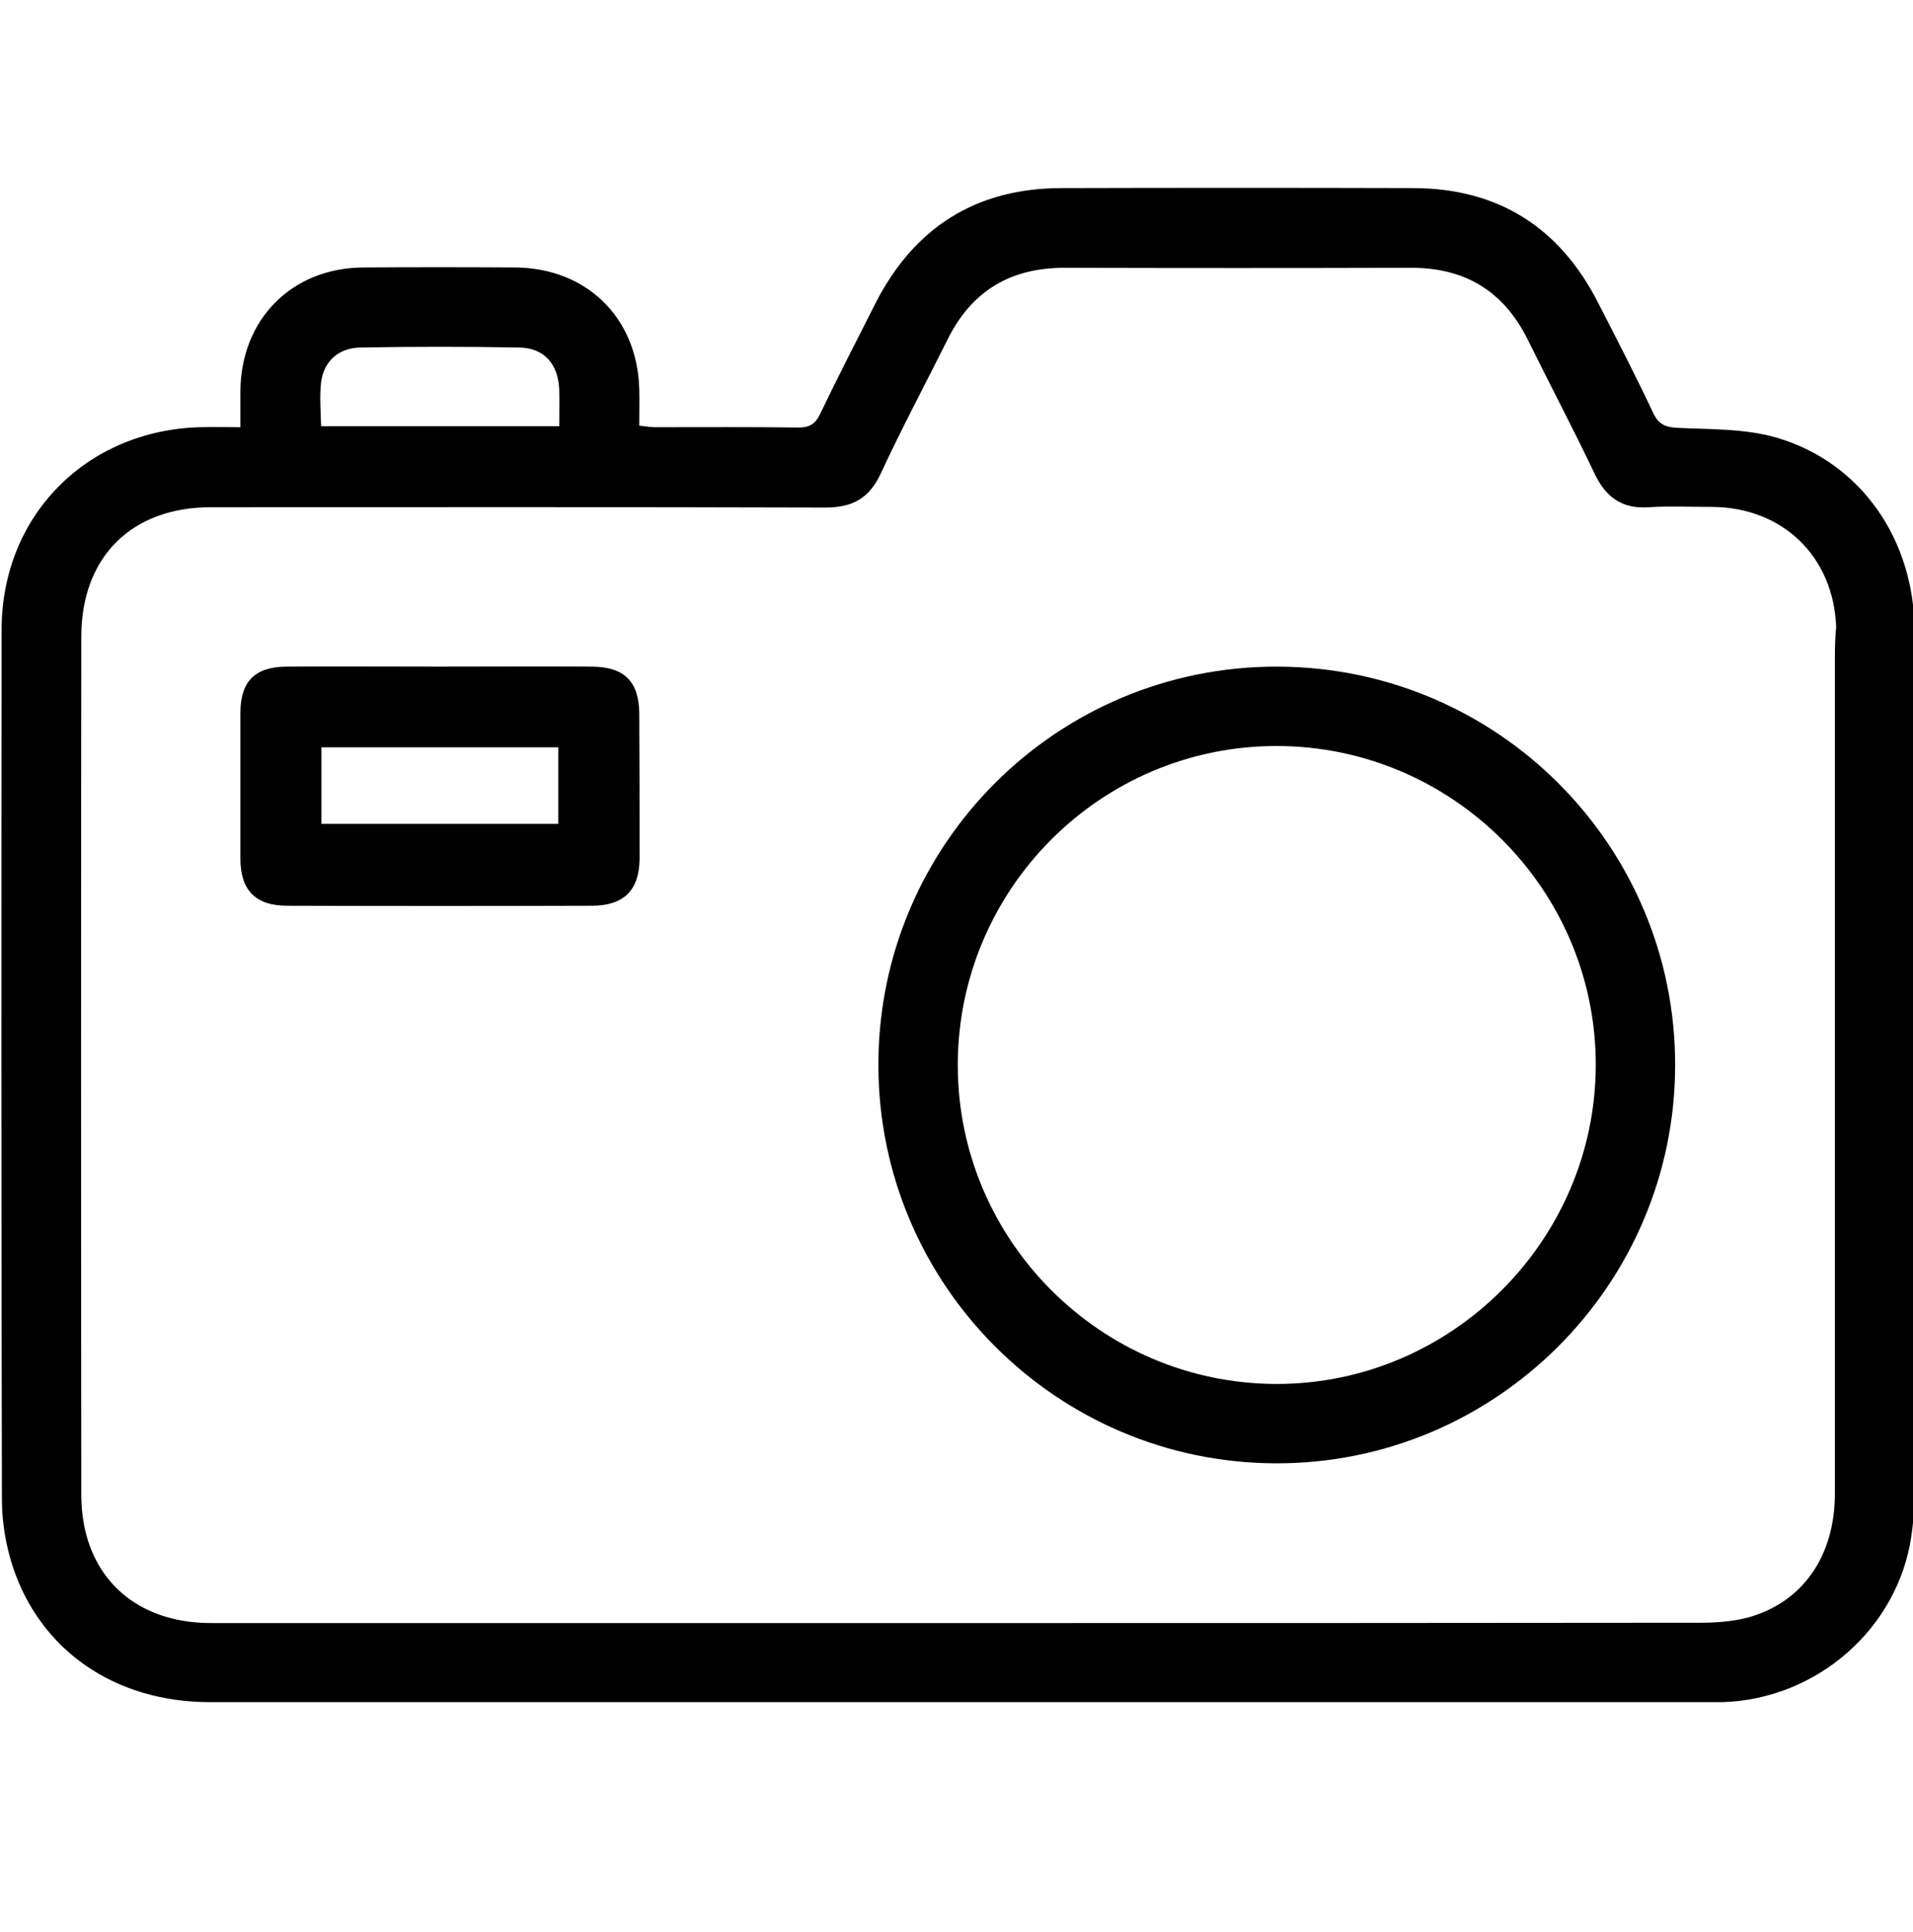<?xml version="1.0" encoding="utf-8"?>
<!-- Generator: Adobe Illustrator 26.2.1, SVG Export Plug-In . SVG Version: 6.00 Build 0)  -->
<svg version="1.1" id="Calque_1" xmlns="http://www.w3.org/2000/svg" xmlns:xlink="http://www.w3.org/1999/xlink" x="0px" y="0px"
	 viewBox="0 0 600 606" style="enable-background:new 0 0 600 606;" xml:space="preserve">
<g>
	<path d="M600.5,198.2c0-28.8-16.7-53.1-43.2-60.9c-9.9-2.9-20.8-2.6-31.2-3.1c-3.8-0.2-5.9-1.1-7.6-4.7
		c-5.5-11.7-11.4-23.1-17.3-34.6c-12-23.5-31.2-35.8-57.8-35.9c-36.9-0.1-73.8-0.1-110.7,0c-26.8,0.1-46.1,12.5-58.2,36.3
		c-5.8,11.5-11.7,22.9-17.3,34.6c-1.5,3.1-3.3,4.2-6.7,4.2c-15.1-0.2-30-0.1-45.1-0.1c-1.5,0-3-0.3-4.9-0.5c0-4.1,0.1-7.8,0-11.5
		c-0.6-22.4-16.6-38-39-38.1c-15.9-0.1-31.6-0.1-47.5,0c-22.5,0.1-38.5,16.3-38.6,38.9c0,3.5,0,7,0,11.2c-4.9,0-8.8-0.1-12.7,0
		C27.1,135,0.6,161.7,0.5,197.4c-0.1,91-0.1,182.1,0.1,273c0,6.9,1.2,14.1,3.3,20.7c8.7,26.7,32.3,42.8,61.9,42.8
		c156.4,0,312.8,0,469.4,0c1.8,0,3.5,0,5.3,0c29.3-1,54.8-23,59-52.2c1.5-10.2,1.1-20.7,1.2-30.9
		C600.5,366.6,600.5,282.4,600.5,198.2z M100.7,120c0.8-6.6,5.4-10.9,12.4-11c16.6-0.3,33.1-0.3,49.7,0c7.9,0.1,12.3,5.2,12.6,13.3
		c0.1,3.7,0,7.4,0,11.4h-74.7C100.6,128.8,100.2,124.3,100.7,120z M575.5,206c0,87.5,0,175,0,262.5c0,19.7-10.2,34.2-27.4,38.9
		c-4.7,1.2-9.7,1.6-14.5,1.6c-77.7,0.1-155.4,0.1-233.1,0.1c-78.1,0-156.2,0-234.3,0c-19.8,0-34.2-10.1-39-27.2
		c-1.2-4.3-1.7-8.9-1.7-13.3c-0.1-89.6-0.1-179.3,0-268.9c0-24.9,15.7-40.6,40.6-40.6c64.2,0,128.5-0.1,192.7,0.1
		c8.6,0,13.9-2.9,17.5-10.8c6.6-14.2,13.9-27.9,20.9-41.9c7.5-15.2,19.7-22.5,36.6-22.5c36.3,0.1,72.6,0.1,108.9,0
		c16.9,0,29,7.4,36.5,22.6c6.9,14,14.2,27.8,20.9,41.9c3.5,7.4,8.6,11.2,17,10.6c6.6-0.4,13.3-0.1,20-0.1
		c22.1,0.2,38,15.6,38.8,37.7C575.6,199.8,575.5,202.9,575.5,206z"/>
	<path d="M400.7,209.1c-69.1-0.2-125.2,55.7-125.2,124.9c0,68.8,55.8,124.8,124.6,125c69,0.2,125.3-56,125.3-125
		C525.4,265.2,469.7,209.3,400.7,209.1z M400.3,434.1c-55-0.1-99.9-45-99.9-100c0-55.1,44.7-100,99.8-100.1
		c55.3-0.1,100.5,45.1,100.3,100.3C500.3,389.2,455.1,434.2,400.3,434.1z"/>
	<path d="M200.5,223.8c-0.1-10.1-4.7-14.6-14.8-14.7c-16-0.1-32,0-48,0s-32-0.1-48,0c-9.8,0.1-14.3,4.7-14.3,14.5
		c0,15.3,0,30.4,0,45.7c0,9.9,4.7,14.8,14.7,14.8c31.8,0.1,63.6,0.1,95.5,0c10,0,14.9-4.8,15-14.7
		C200.6,254.2,200.6,238.9,200.5,223.8z M175.1,258.4h-74.3v-24h74.3V258.4z"/>
</g>
</svg>
